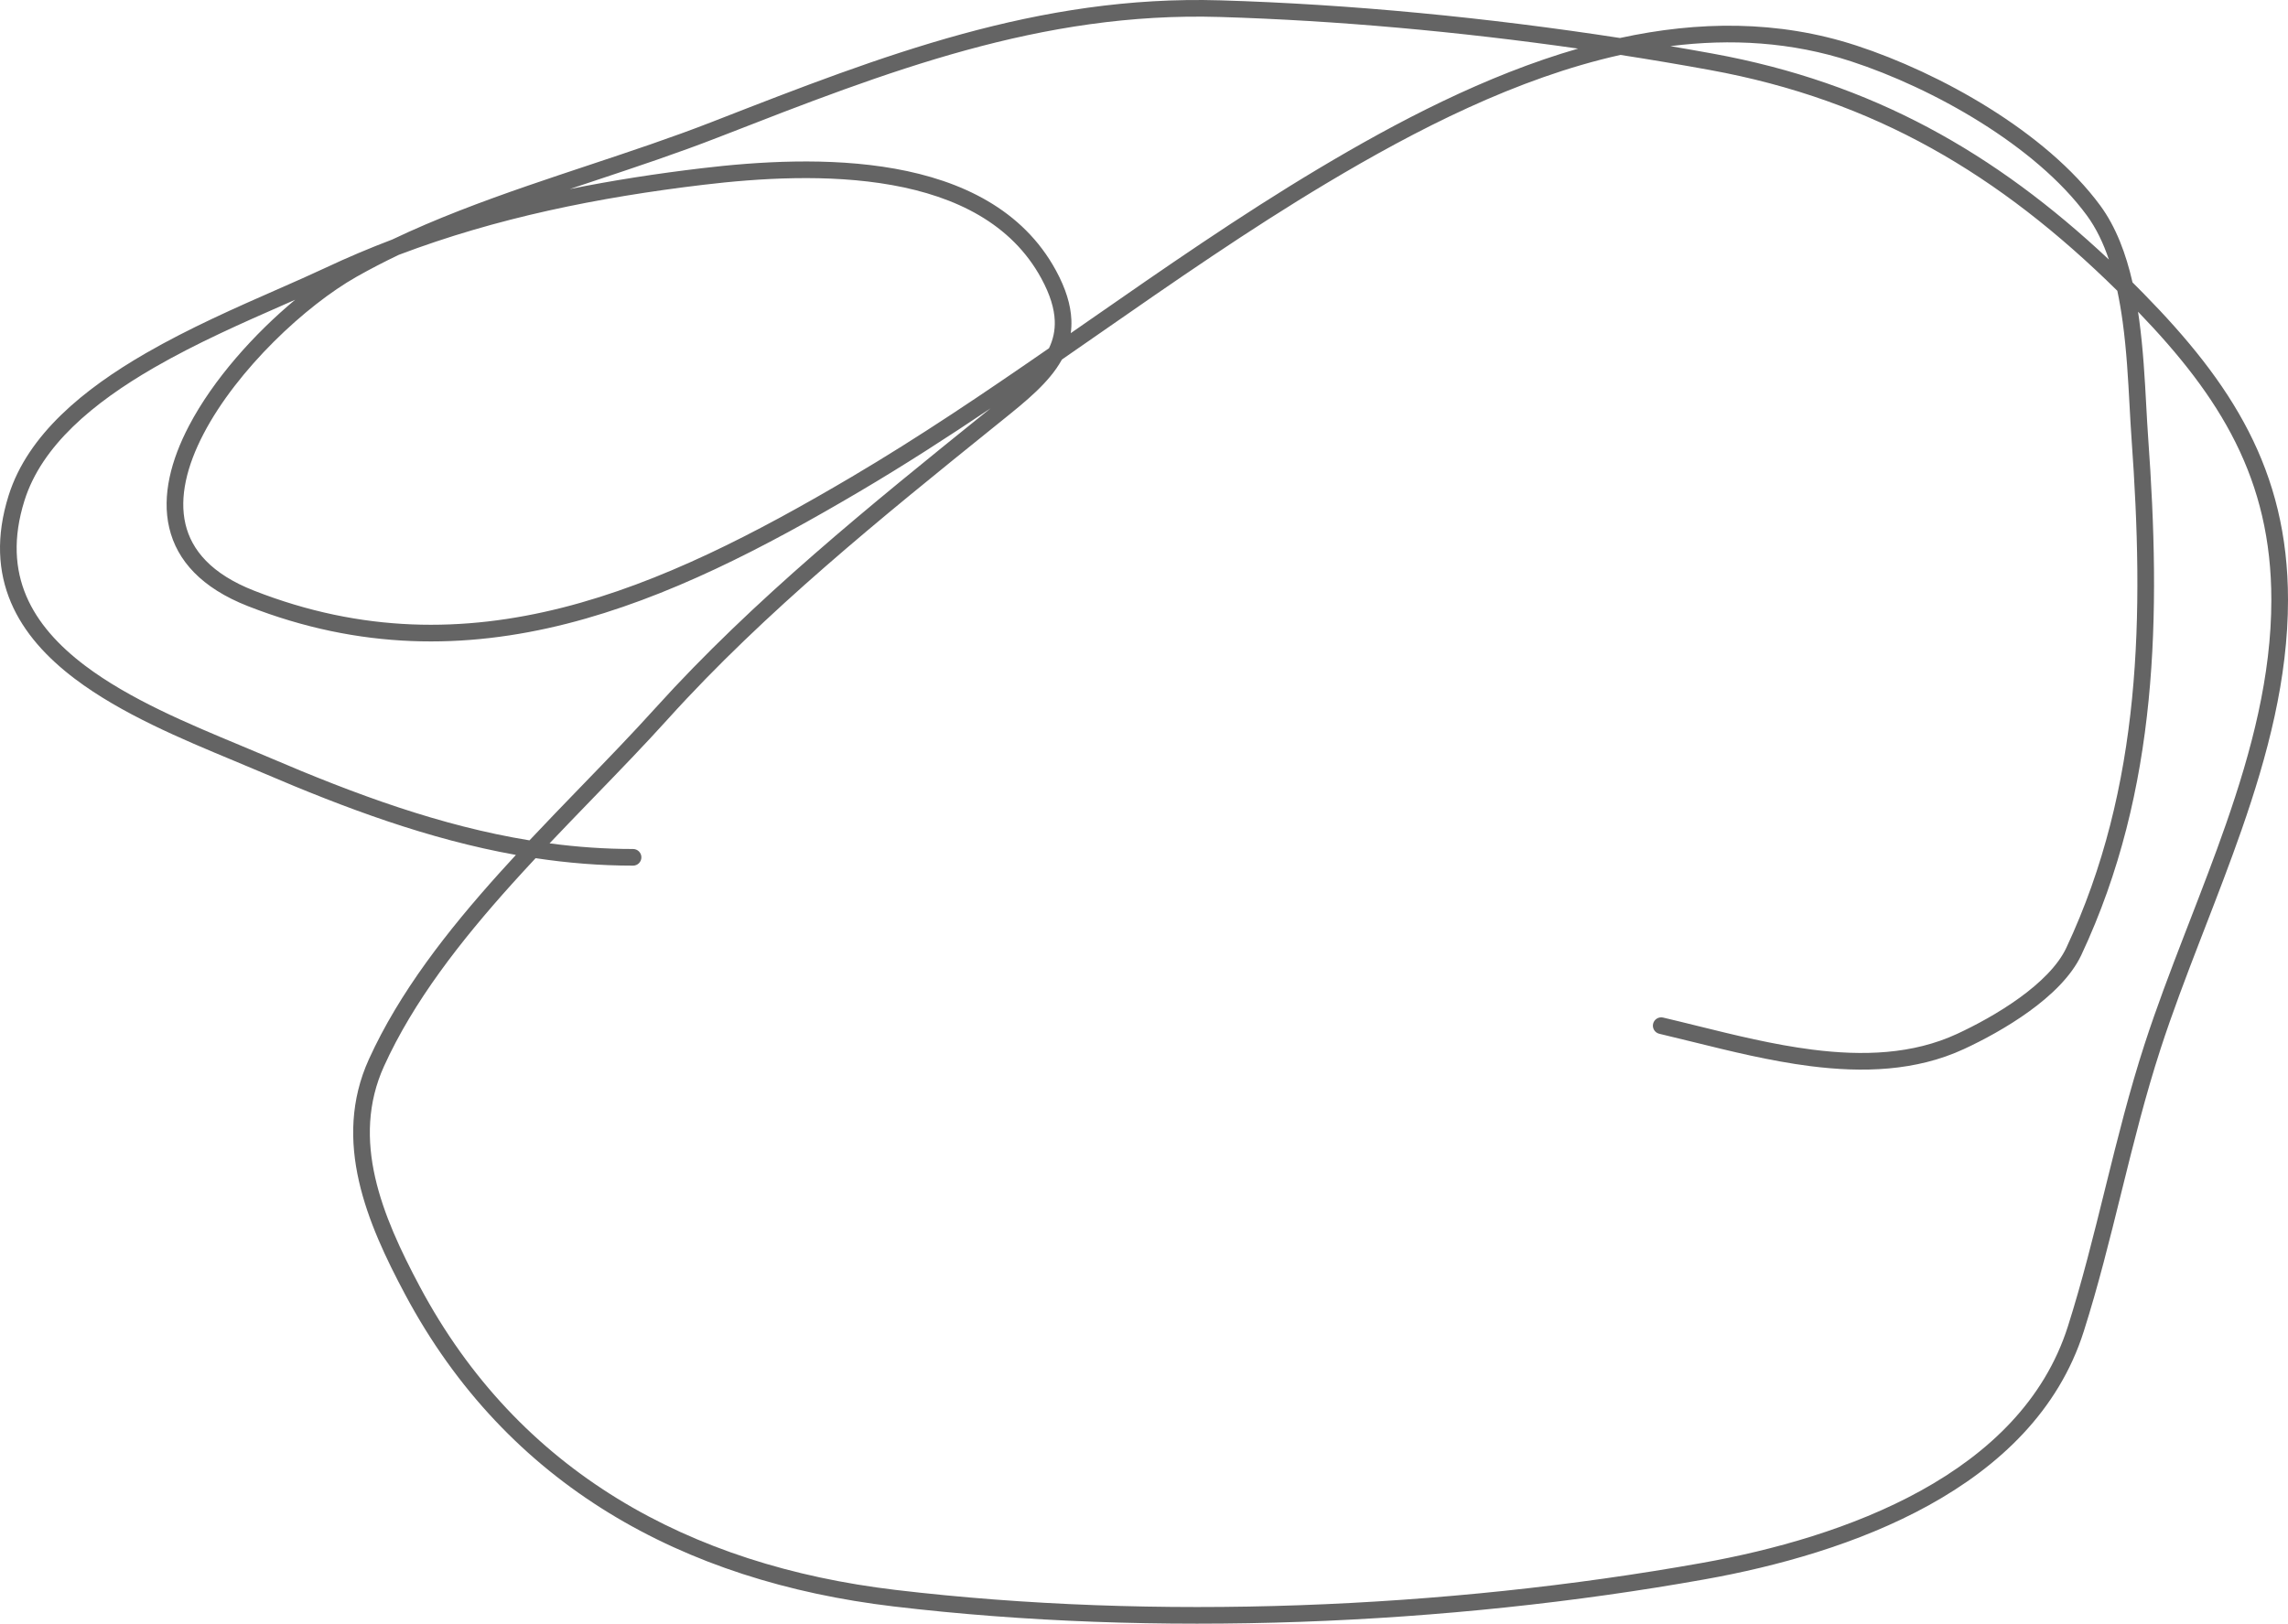 <?xml version="1.0" encoding="UTF-8"?> <svg xmlns="http://www.w3.org/2000/svg" width="935" height="664" viewBox="0 0 935 664" fill="none"> <path fill-rule="evenodd" clip-rule="evenodd" d="M294.777 55.651L293.342 56.21C277.021 62.571 259.83 68.291 242.591 74.028C239.329 75.114 236.065 76.2 232.805 77.291C250.534 73.697 268.5 70.949 286.673 68.779C309.448 66.059 338.755 64.129 365.725 68.962C392.691 73.793 417.907 85.507 431.527 110.576C435.544 117.971 437.562 124.602 437.821 130.72C437.901 132.608 437.813 134.426 437.573 136.183C439.454 134.876 441.335 133.569 443.216 132.261L445.133 130.929C475.762 109.636 506.493 88.271 538.673 69.035C570.758 49.856 607.006 30.803 644.891 19.867C596.268 12.931 546.334 8.368 498.462 6.939C425.357 4.757 362.643 29.2 294.777 55.651ZM662 15.53C608.117 7.215 552.13 1.735 498.665 0.139C424.17 -2.085 360.331 22.797 292.849 49.1L290.872 49.871C274.708 56.17 257.8 61.796 240.656 67.501C232.405 70.246 224.1 73.01 215.797 75.875C196.875 82.405 178.058 89.436 160.294 97.909C151.078 101.41 141.945 105.267 132.899 109.525C127.135 112.237 120.588 115.114 113.575 118.196C96.781 125.576 77.311 134.132 59.523 144.413C34.327 158.976 11.372 177.589 3.526 202.536C-1.746 219.297 -0.838 233.745 4.468 246.249C9.738 258.673 19.22 268.878 30.59 277.478C49.528 291.8 74.445 302.168 95.626 310.981C99.732 312.689 103.697 314.339 107.452 315.948C141.235 330.427 175.226 343.093 210.828 349.47C208.58 351.903 206.345 354.35 204.129 356.812C182.844 380.464 163.178 405.653 150.769 432.953C135.526 466.487 150.158 500.262 165.554 529.129C207.237 607.286 279.176 646.456 365.153 656.671C471.965 669.362 591.144 664.466 696.765 645.575C726.029 640.34 759.48 631.184 788.204 615.324C816.942 599.457 841.218 576.72 851.534 544.254C857.444 525.655 862.136 506.692 866.802 487.834L867.175 486.327C871.974 466.934 876.781 447.657 882.918 428.772C887.679 414.123 893.29 399.376 899.056 384.445C899.711 382.748 900.368 381.048 901.027 379.346C906.151 366.099 911.332 352.703 916.042 339.199C926.67 308.726 935.001 277.42 935.001 245.21C935.001 192.047 911.767 156.438 875.873 119.878C874.407 118.385 872.938 116.907 871.467 115.445C868.818 103.832 864.755 92.844 858.278 84.027C836.1 53.841 792.639 29.746 758.597 18.617C726.493 8.121 693.813 8.616 662 15.53ZM662.216 22.448C619.898 31.878 578.754 53.003 542.164 74.875C510.188 93.989 479.623 115.238 448.937 136.57L447.1 137.848C442.721 140.891 438.34 143.936 433.952 146.974C433.905 147.059 433.859 147.144 433.811 147.229C428.719 156.388 419.304 163.969 409.702 171.702C409.247 172.068 408.792 172.434 408.337 172.801L406.661 174.152C360.289 211.548 312.587 250.015 272.9 293.972C263.443 304.446 253.16 315.073 242.704 325.878L241.611 327.007C235.951 332.857 230.244 338.762 224.58 344.738C235.781 346.233 247.139 347.049 258.704 347.049C260.583 347.049 262.106 348.572 262.106 350.45C262.106 352.329 260.583 353.852 258.704 353.852C245.158 353.852 231.905 352.762 218.879 350.798C215.618 354.293 212.381 357.814 209.186 361.363C188.052 384.848 168.939 409.421 156.963 435.769C143.236 465.967 156.078 496.904 171.557 525.927C211.969 601.699 281.669 639.901 365.956 649.915C472.047 662.52 590.55 657.661 695.567 638.877C724.45 633.711 757.096 624.729 784.916 609.368C812.721 594.016 835.435 572.451 845.05 542.193C850.892 523.809 855.537 505.034 860.219 486.112L860.57 484.692C865.362 465.328 870.224 445.821 876.448 426.669C881.272 411.826 886.943 396.924 892.709 381.994C893.365 380.294 894.023 378.594 894.681 376.893C899.81 363.633 904.948 350.348 909.618 336.959C920.155 306.744 928.197 276.287 928.197 245.21C928.197 195.876 907.417 162.345 873.714 127.414C873.879 128.499 874.035 129.584 874.183 130.67C875.817 142.651 876.484 154.961 877.078 165.922C877.325 170.475 877.559 174.795 877.844 178.763C883.039 250.946 882.262 322.713 850.567 390.328C846.426 399.164 838.085 407.026 829.203 413.451C820.245 419.93 810.356 425.217 802.636 428.795C782.867 437.956 761.092 438.526 739.714 435.801C723.423 433.725 707.055 429.681 691.814 425.916C687.119 424.756 682.531 423.623 678.085 422.581C676.256 422.153 675.12 420.323 675.549 418.493C675.977 416.664 677.808 415.528 679.637 415.957C684.252 417.038 688.951 418.199 693.716 419.375C708.884 423.121 724.713 427.03 740.574 429.052C761.352 431.701 781.657 431.018 799.775 422.622C807.234 419.165 816.714 414.088 825.215 407.938C833.793 401.733 841.004 394.7 844.407 387.44C875.326 321.48 876.236 251.192 871.058 179.251C870.757 175.058 870.515 170.601 870.264 165.967C869.677 155.112 869.037 143.284 867.442 131.589C866.852 127.26 866.136 123 865.255 118.868C817.148 71.433 766.204 40.924 698.775 28.618C686.738 26.421 674.532 24.36 662.216 22.448ZM861.807 106.105C815.283 62.395 765.178 33.821 699.997 21.925C694.235 20.873 688.435 19.853 682.603 18.864C707.236 15.738 732.08 17.106 756.483 25.084C789.853 35.993 831.8 59.479 852.795 88.055C856.599 93.234 859.53 99.363 861.807 106.105ZM216.376 343.519C223.145 336.317 229.984 329.239 236.722 322.276L237.78 321.182C248.264 310.348 258.474 299.797 267.85 289.413C307.9 245.053 355.959 206.298 402.196 169.013L404.809 166.906C387.325 178.658 369.598 190.104 351.386 200.852C273.652 246.727 192.854 283.672 101.312 247.773C82.437 240.371 72.299 229.181 69.157 215.741C66.07 202.536 69.944 187.986 77.188 174.131C87.16 155.056 104.013 136.345 120.61 122.539C119.06 123.223 117.486 123.914 115.893 124.614C99.225 131.937 80.379 140.217 62.928 150.303C37.997 164.713 17.047 182.219 10.016 204.577C5.181 219.95 6.118 232.72 10.731 243.592C15.377 254.545 23.885 263.877 34.694 272.051C52.869 285.797 76.796 295.763 98 304.595C102.171 306.332 106.236 308.025 110.132 309.695C145.178 324.714 180.005 337.57 216.376 343.519ZM162.968 104.171C157.063 106.994 151.29 109.974 145.681 113.149C125.018 124.843 97.018 150.883 83.217 177.283C76.317 190.481 73.228 203.267 75.782 214.192C78.281 224.882 86.391 234.614 103.795 241.439C192.087 276.063 270.286 240.814 347.929 194.992C375.622 178.649 402.213 160.663 428.678 142.35C430.346 138.857 431.199 135.151 431.024 131.008C430.82 126.195 429.218 120.578 425.548 113.824C413.325 91.327 390.49 80.311 364.525 75.659C338.564 71.007 310.062 72.838 287.48 75.534C244.465 80.67 202.871 89.045 162.968 104.171Z" fill="#646464"></path> </svg> 